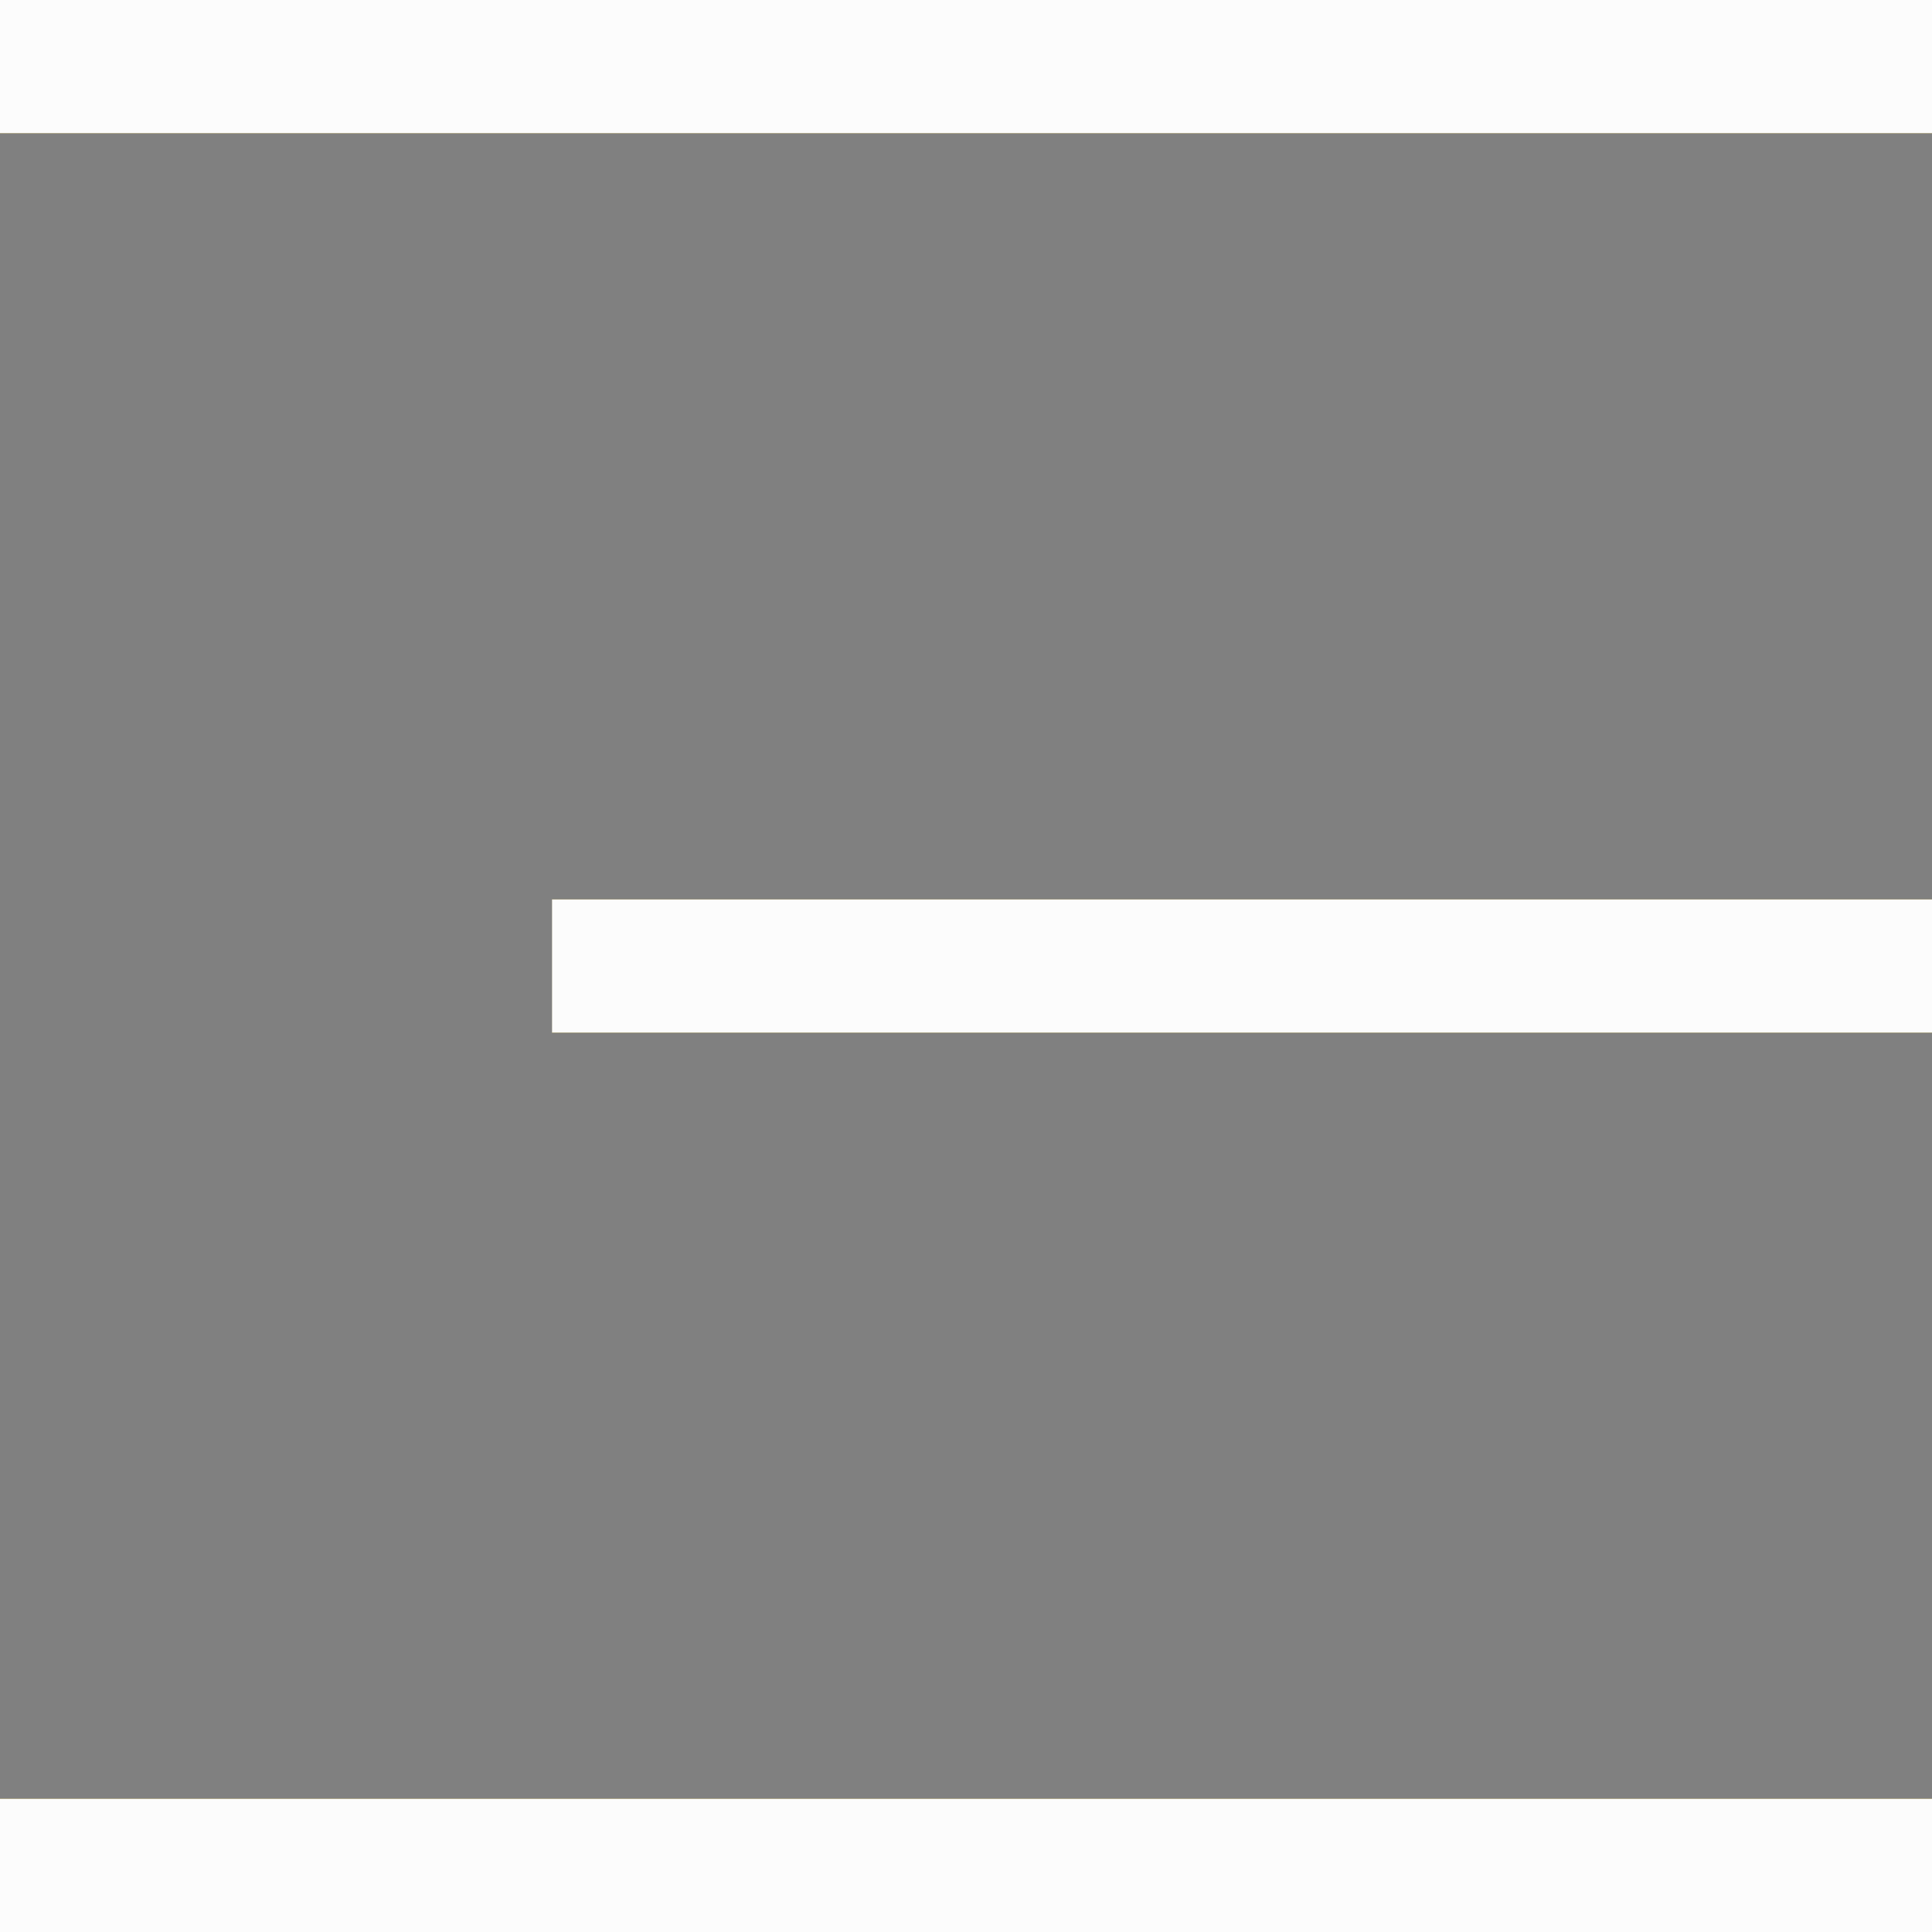 <svg width="30" height="30" viewBox="0 0 30 30" fill="none" xmlns="http://www.w3.org/2000/svg">
<rect x="0" y="0" width="30" height="30" fill="#808080" stroke="none"/>
<rect y="27.931" width="30" height="2.069" fill="#FFD209"/>
<rect y="27.931" width="30" height="2.069" fill="#252525"/>
<rect y="27.931" width="30" height="2.069" fill="#FCFCFC"/>
<rect x="8.571" y="13.966" width="21.429" height="2.069" fill="#FFD209"/>
<rect x="8.571" y="13.966" width="21.429" height="2.069" fill="#252525"/>
<rect x="8.571" y="13.966" width="21.429" height="2.069" fill="#FCFCFC"/>
<rect width="30" height="2.069" fill="#FFD209"/>
<rect width="30" height="2.069" fill="#252525"/>
<rect width="30" height="2.069" fill="#FCFCFC"/>
</svg>
